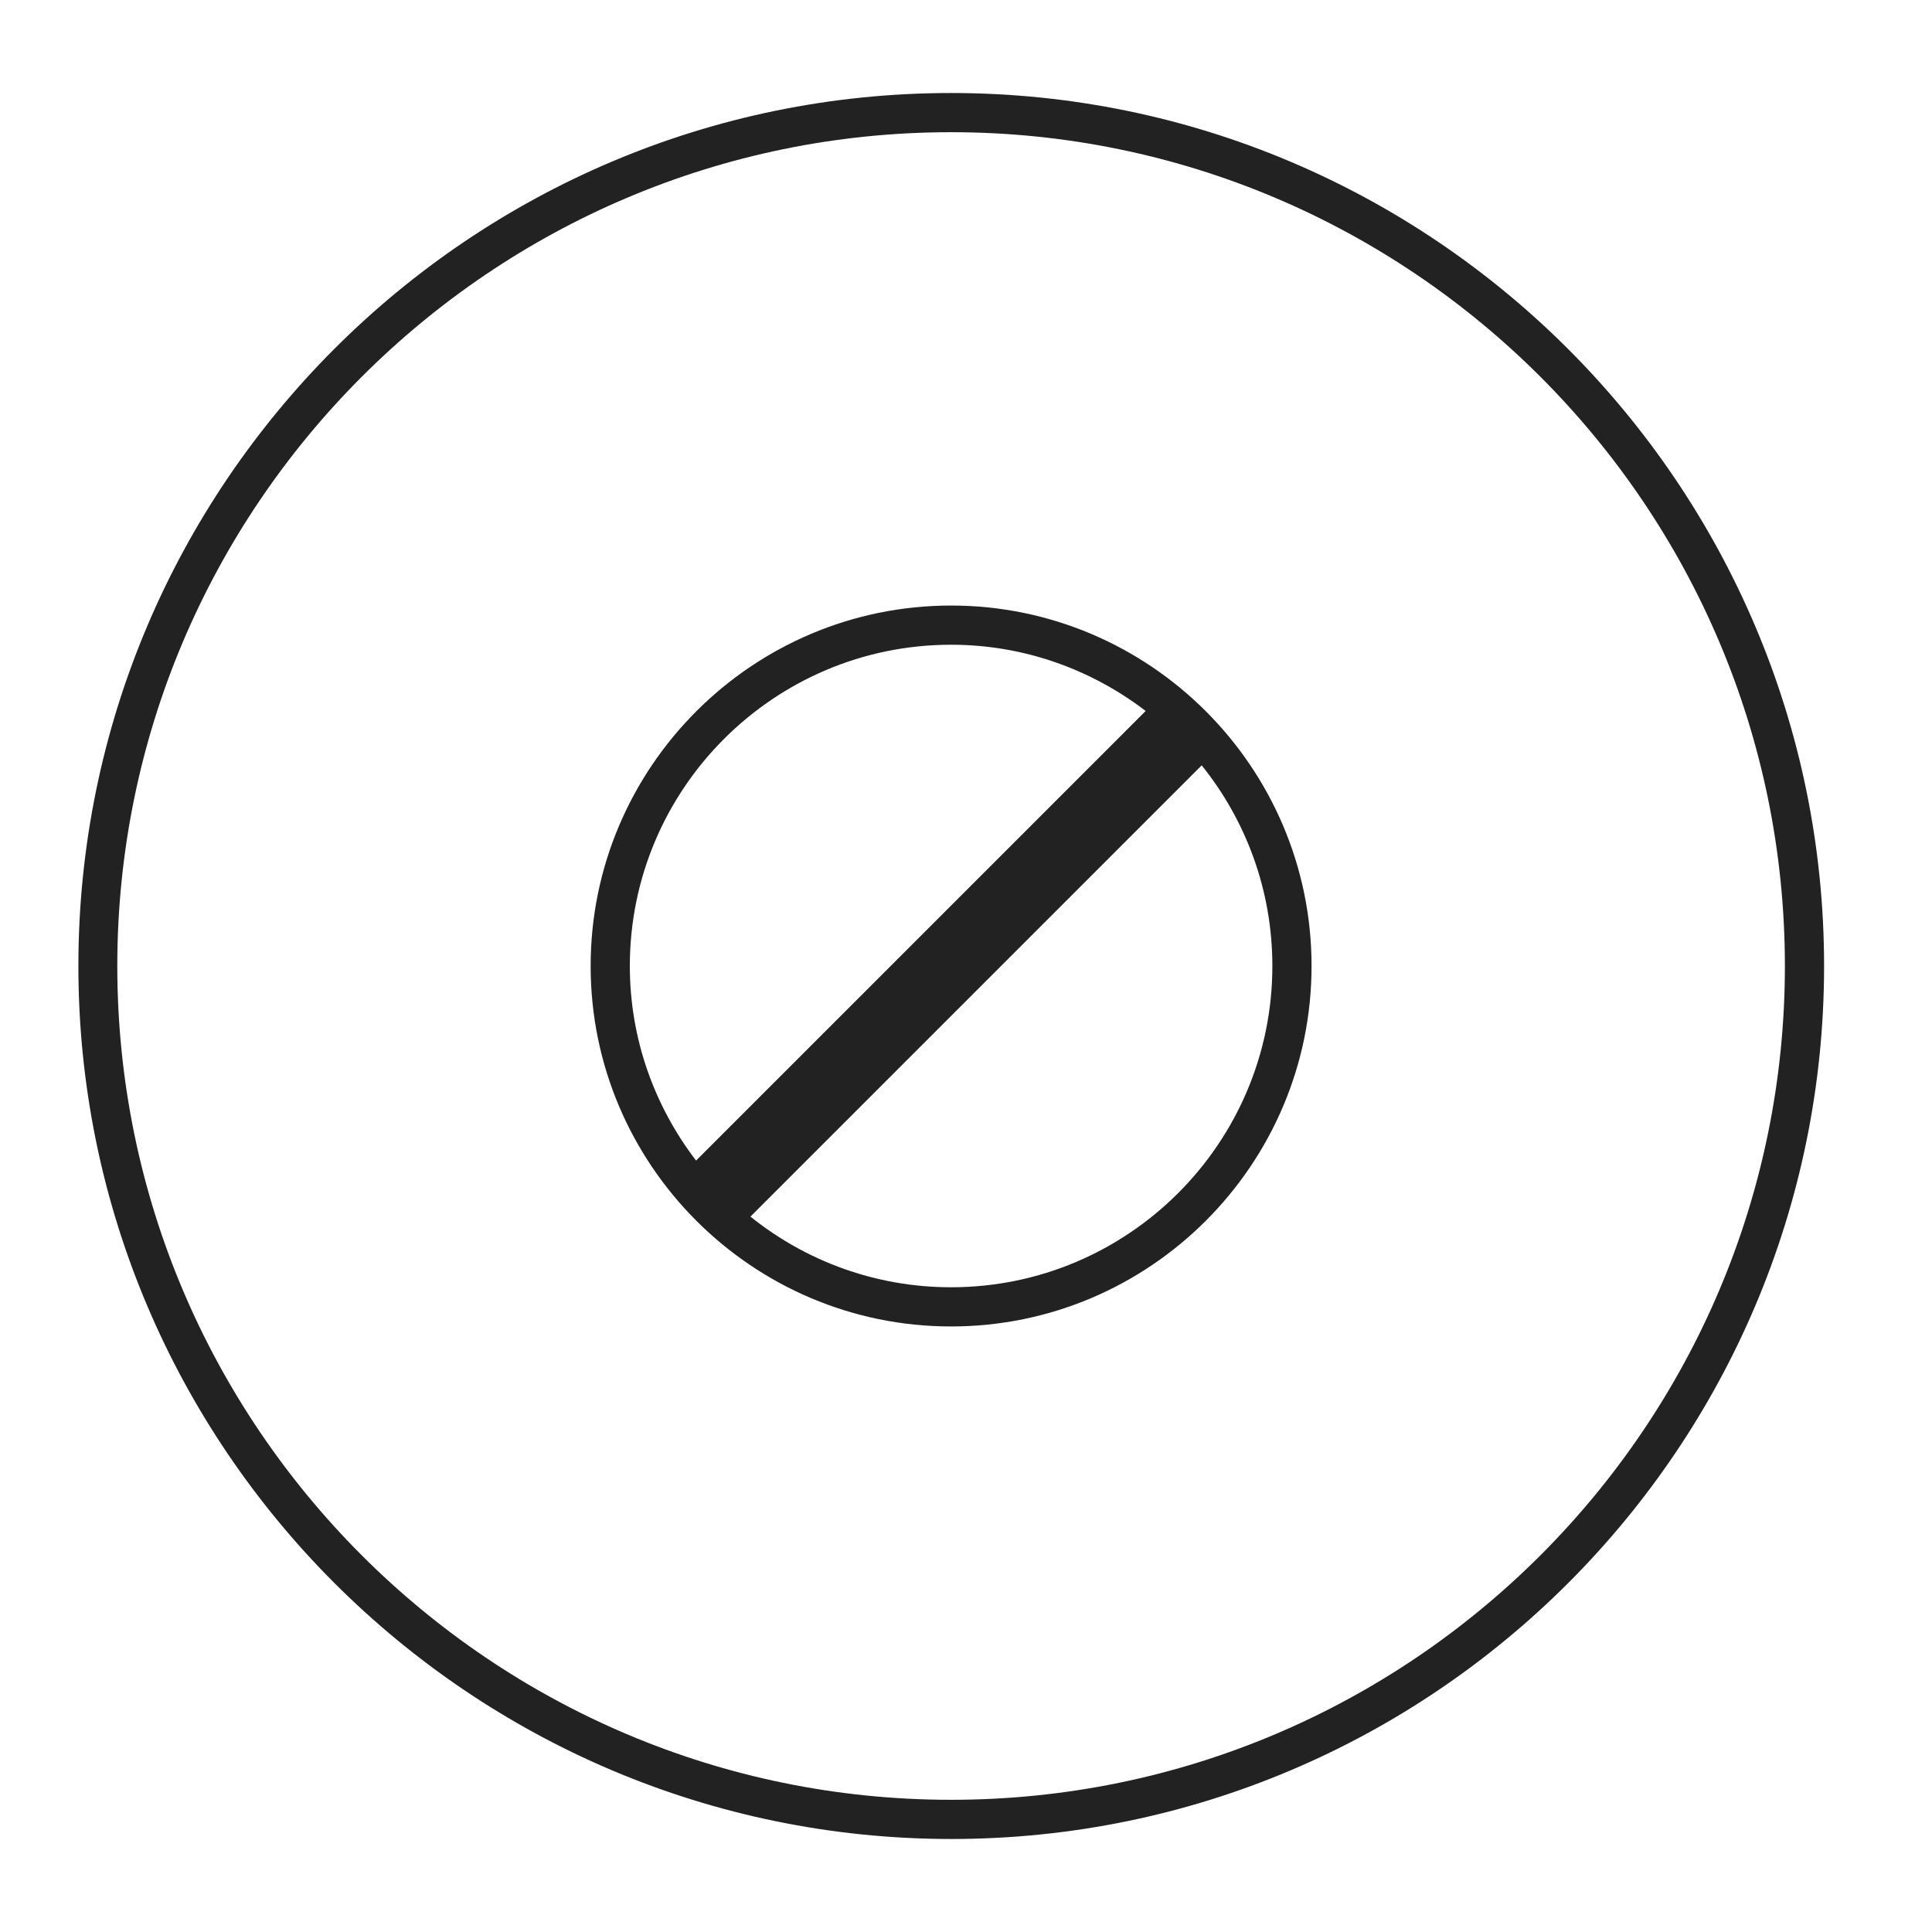 <?xml version="1.0" encoding="UTF-8"?>
<svg id="Layer_1" data-name="Layer 1" xmlns="http://www.w3.org/2000/svg" viewBox="0 0 70 70">
  <defs>
    <style>
      .cls-1 {
        fill: #222;
        stroke-width: 0px;
      }
    </style>
  </defs>
  <path class="cls-1" d="M34.46,21.94c-7.2,0-13.06,5.86-13.06,13.06s5.86,13.06,13.06,13.06,13.06-5.86,13.06-13.06-5.86-13.06-13.06-13.06ZM34.46,23.36c2.65,0,5.09.9,7.05,2.4l-16.29,16.29c-1.5-1.96-2.4-4.4-2.4-7.05,0-6.42,5.22-11.64,11.64-11.64ZM34.46,46.64c-2.75,0-5.28-.96-7.27-2.56l16.35-16.35c1.6,1.99,2.56,4.52,2.56,7.27,0,6.42-5.22,11.64-11.64,11.64Z"/>
  <path class="cls-1" d="M34.46,3.37C17.02,3.37,2.84,17.56,2.84,35s14.19,31.63,31.63,31.63,31.62-14.19,31.62-31.63S51.9,3.37,34.46,3.37ZM34.46,65.21c-16.66,0-30.21-13.55-30.21-30.21S17.81,4.79,34.46,4.79s30.21,13.55,30.21,30.21-13.55,30.21-30.21,30.21Z"/>
</svg>